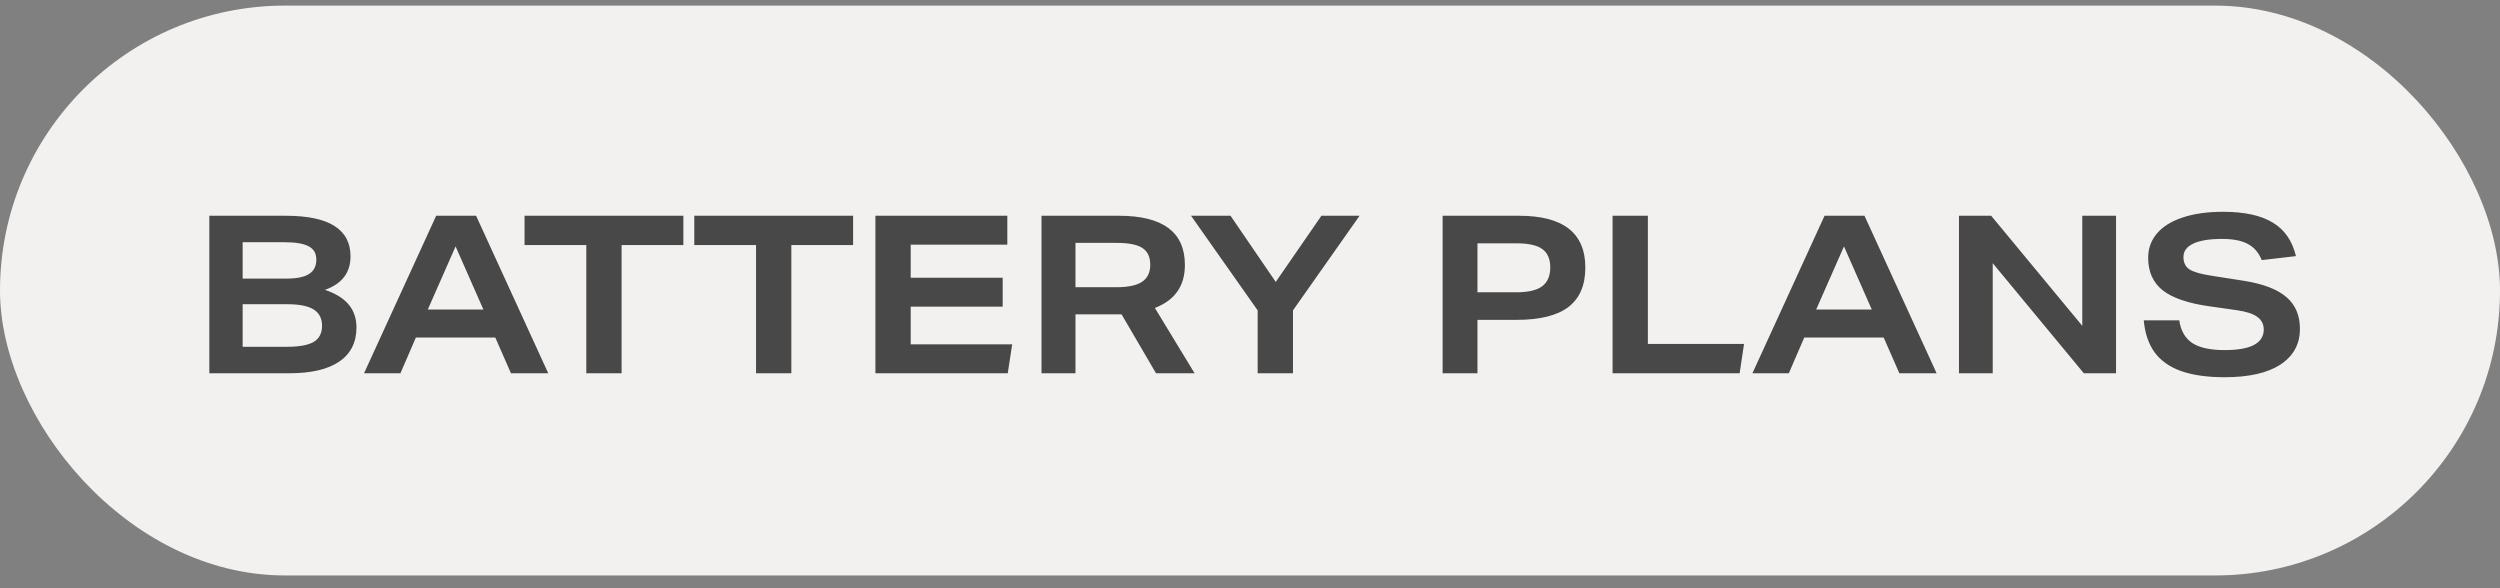 <svg width="136" height="32" viewBox="0 0 136 32" fill="none" xmlns="http://www.w3.org/2000/svg">
<rect x="0" y="0" width="136" height="32" fill="#808080" stroke="none"/>
<rect y="0.305" width="136" height="31" rx="15.5" fill="#F2F1F0"/>
<path d="M11.388 20.305V11.737H15.552C17.896 11.737 19.068 12.473 19.068 13.945C19.068 14.833 18.604 15.441 17.676 15.769C18.82 16.145 19.392 16.825 19.392 17.809C19.392 18.625 19.08 19.245 18.456 19.669C17.84 20.093 16.936 20.305 15.744 20.305H11.388ZM15.564 15.157C16.132 15.157 16.548 15.073 16.812 14.905C17.076 14.737 17.208 14.477 17.208 14.125C17.208 13.789 17.072 13.549 16.8 13.405C16.528 13.253 16.084 13.177 15.468 13.177H13.2V15.157H15.564ZM15.612 18.865C16.276 18.865 16.76 18.777 17.064 18.601C17.368 18.417 17.52 18.125 17.52 17.725C17.52 17.325 17.368 17.029 17.064 16.837C16.76 16.645 16.28 16.549 15.624 16.549H13.2V18.865H15.612ZM27.796 20.305L26.944 18.361H22.624L21.784 20.305H19.804L23.728 11.737H25.9L29.824 20.305H27.796ZM24.784 13.405L23.272 16.837H26.296L24.784 13.405ZM31.895 20.305V13.333H28.535V11.737H37.175V13.333H33.815V20.305H31.895ZM41.129 20.305V13.333H37.769V11.737H46.409V13.333H43.049V20.305H41.129ZM47.622 20.305V11.737H54.798V13.309H49.542V15.109H54.546V16.681H49.542V18.733H55.062L54.822 20.305H47.622ZM62.886 20.305L61.014 17.101H58.506V20.305H56.658V11.737H60.87C63.262 11.737 64.458 12.629 64.458 14.413C64.458 14.989 64.322 15.469 64.05 15.853C63.786 16.237 63.378 16.537 62.826 16.753L64.986 20.305H62.886ZM60.726 15.625C61.358 15.625 61.822 15.529 62.118 15.337C62.422 15.137 62.574 14.825 62.574 14.401C62.574 13.977 62.43 13.673 62.142 13.489C61.862 13.305 61.398 13.213 60.75 13.213H58.506V15.625H60.726ZM68.417 20.305V16.885L64.793 11.737H66.941L69.401 15.337L71.885 11.737H73.961L70.337 16.885V20.305H68.417ZM78.478 20.305V11.737H82.642C85.042 11.737 86.242 12.677 86.242 14.557C86.242 15.517 85.934 16.233 85.318 16.705C84.702 17.169 83.762 17.401 82.498 17.401H80.374V20.305H78.478ZM82.486 15.901C83.126 15.901 83.594 15.793 83.89 15.577C84.186 15.353 84.334 15.009 84.334 14.545C84.334 14.089 84.19 13.757 83.902 13.549C83.614 13.341 83.15 13.237 82.51 13.237H80.374V15.901H82.486ZM87.724 20.305V11.737H89.644V18.709H94.876L94.636 20.305H87.724ZM103.324 20.305L102.472 18.361H98.152L97.312 20.305H95.332L99.256 11.737H101.428L105.352 20.305H103.324ZM100.312 13.405L98.8 16.837H101.824L100.312 13.405ZM113.36 20.305L108.404 14.317V20.305H106.568V11.737H108.32L113.276 17.725V11.737H115.112V20.305H113.36ZM123.04 14.149C122.872 13.741 122.62 13.449 122.284 13.273C121.948 13.089 121.48 12.997 120.88 12.997C120.2 12.997 119.68 13.081 119.32 13.249C118.96 13.417 118.78 13.661 118.78 13.981C118.78 14.285 118.888 14.509 119.104 14.653C119.328 14.797 119.732 14.913 120.316 15.001L122.08 15.277C123.128 15.445 123.896 15.741 124.384 16.165C124.872 16.581 125.116 17.157 125.116 17.893C125.116 18.725 124.76 19.373 124.048 19.837C123.344 20.293 122.336 20.521 121.024 20.521C120.072 20.521 119.28 20.409 118.648 20.185C118.024 19.961 117.544 19.621 117.208 19.165C116.88 18.709 116.684 18.129 116.62 17.425H118.552C118.632 17.985 118.868 18.397 119.26 18.661C119.652 18.917 120.24 19.045 121.024 19.045C121.728 19.045 122.256 18.953 122.608 18.769C122.968 18.577 123.148 18.297 123.148 17.929C123.148 17.633 123.028 17.401 122.788 17.233C122.556 17.065 122.184 16.945 121.672 16.873L120.232 16.669C119.064 16.509 118.208 16.221 117.664 15.805C117.128 15.381 116.86 14.789 116.86 14.029C116.86 13.517 117.02 13.073 117.34 12.697C117.66 12.321 118.124 12.033 118.732 11.833C119.348 11.625 120.08 11.521 120.928 11.521C122.096 11.521 123 11.717 123.64 12.109C124.28 12.493 124.7 13.101 124.9 13.933L123.04 14.149Z" fill="black" fill-opacity="0.7"/>
</svg>
